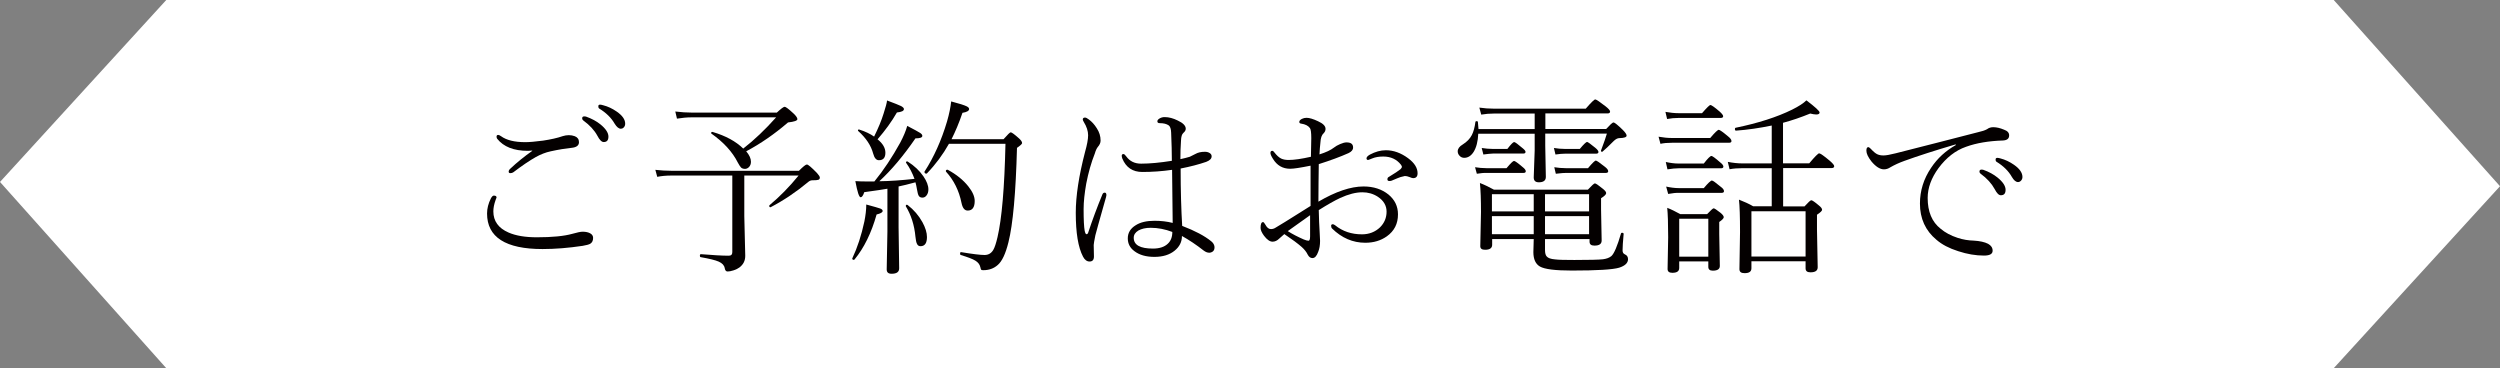 <?xml version="1.0" encoding="utf-8"?>
<!-- Generator: Adobe Illustrator 25.0.1, SVG Export Plug-In . SVG Version: 6.00 Build 0)  -->
<svg version="1.1" id="レイヤー_1" xmlns="http://www.w3.org/2000/svg" xmlns:xlink="http://www.w3.org/1999/xlink" x="0px"
	 y="0px" width="210.5px" height="31px" viewBox="0 0 210.5 31" style="enable-background:new 0 0 210.5 31;" xml:space="preserve">
<rect x="0" y="0" width="210.5" height="31" fill="#808080" stroke="none"/>
<style type="text/css">
	.st0{fill:#FFFFFF;}
	.st1{fill:#040000;}
</style>
<g>
	<polygon class="st0" points="196.5,0 187,0 23.5,0 14,0 0,15.32 14,31 23.5,31 187,31 196.5,31 210.5,15.68 	"/>
	<g>
		<path class="st1" d="M41.58,16.47c0.15,0,0.23,0.05,0.23,0.16c0,0.01-0.03,0.08-0.08,0.21c-0.13,0.36-0.19,0.68-0.19,0.96
			c0,0.82,0.43,1.41,1.28,1.78c0.62,0.27,1.41,0.4,2.38,0.4c1.31,0,2.3-0.1,2.98-0.29c0.42-0.12,0.71-0.18,0.88-0.18
			c0.27,0,0.48,0.05,0.64,0.14c0.16,0.09,0.24,0.22,0.24,0.38c0,0.23-0.08,0.4-0.25,0.5c-0.11,0.06-0.33,0.12-0.63,0.17
			c-1.2,0.18-2.32,0.27-3.38,0.27c-3.11,0-4.67-1-4.67-2.99c0-0.43,0.11-0.85,0.32-1.27C41.41,16.56,41.49,16.47,41.58,16.47z
			 M44.8,12.68c-0.11,0.01-0.23,0.02-0.35,0.02c-1.19,0-2.05-0.34-2.59-1.02c-0.03-0.04-0.05-0.1-0.05-0.18
			c0-0.09,0.05-0.14,0.14-0.14c0.06,0,0.14,0.04,0.24,0.11c0.45,0.33,1.13,0.5,2.03,0.5c0.34,0,0.84-0.04,1.51-0.13
			c0.65-0.1,1.2-0.22,1.66-0.38c0.16-0.05,0.33-0.08,0.51-0.08c0.17,0,0.34,0.03,0.5,0.09c0.23,0.09,0.35,0.26,0.35,0.5
			c0,0.28-0.21,0.44-0.64,0.48c-0.48,0.05-1.06,0.14-1.74,0.29c-0.43,0.09-0.85,0.26-1.25,0.48c-0.55,0.31-1.18,0.74-1.89,1.28
			c-0.07,0.05-0.16,0.08-0.26,0.08c-0.09,0-0.14-0.04-0.14-0.13c0-0.08,0.04-0.16,0.13-0.24c0.56-0.53,1.18-1.03,1.86-1.51
			L44.8,12.68z M49.19,9.8c0.07,0,0.13,0.01,0.16,0.02c0.48,0.17,0.88,0.39,1.19,0.64c0.46,0.37,0.69,0.72,0.69,1.04
			c0,0.31-0.13,0.46-0.4,0.46c-0.17,0-0.35-0.18-0.53-0.53c-0.25-0.46-0.64-0.89-1.19-1.29c-0.06-0.05-0.09-0.1-0.09-0.16
			C49.01,9.86,49.07,9.8,49.19,9.8z M50.53,8.81c0.06,0,0.14,0.02,0.25,0.05c0.4,0.1,0.78,0.28,1.14,0.53
			c0.48,0.33,0.72,0.67,0.72,1.02c0,0.14-0.04,0.24-0.13,0.33c-0.07,0.07-0.15,0.1-0.23,0.1c-0.18,0-0.35-0.14-0.53-0.43
			c-0.28-0.49-0.72-0.92-1.31-1.28c-0.04-0.03-0.06-0.08-0.06-0.16C50.37,8.86,50.42,8.81,50.53,8.81z"/>
		<path class="st1" d="M62.67,14.78v3.42l0.08,3.34c0,0.41-0.16,0.73-0.49,0.98c-0.12,0.09-0.29,0.18-0.52,0.25
			c-0.19,0.06-0.35,0.09-0.48,0.09s-0.21-0.1-0.24-0.29c-0.04-0.23-0.21-0.41-0.5-0.54c-0.29-0.13-0.8-0.25-1.53-0.38
			c-0.04-0.01-0.06-0.05-0.06-0.12c0-0.08,0.03-0.13,0.08-0.13c0.99,0.08,1.77,0.13,2.35,0.13c0.2,0,0.3-0.1,0.3-0.3v-6.45h-5.12
			c-0.46,0-0.86,0.04-1.2,0.11l-0.16-0.59c0.44,0.05,0.89,0.08,1.36,0.08h10.73c0.35-0.35,0.57-0.53,0.67-0.53
			c0.1,0,0.39,0.24,0.86,0.73c0.15,0.17,0.23,0.29,0.23,0.37c0,0.1-0.04,0.16-0.13,0.19c-0.08,0.03-0.25,0.04-0.5,0.04
			c-0.13,0-0.25,0.05-0.37,0.16c-1,0.83-2.04,1.53-3.13,2.1c-0.01,0.01-0.02,0.01-0.03,0.01c-0.07,0-0.1-0.04-0.1-0.12
			c0-0.02,0.01-0.04,0.02-0.05c0.86-0.72,1.68-1.55,2.45-2.5H62.67z M62.58,12.51c0.94-0.73,1.86-1.61,2.77-2.63h-7.1
			c-0.41,0-0.83,0.04-1.25,0.11l-0.14-0.6c0.5,0.06,0.96,0.09,1.38,0.09h7.17c0.35-0.33,0.57-0.49,0.66-0.49
			c0.09,0,0.34,0.19,0.75,0.57c0.21,0.2,0.32,0.36,0.32,0.47c0,0.13-0.26,0.22-0.79,0.28c-1.14,0.98-2.31,1.79-3.52,2.43
			c0.27,0.32,0.4,0.61,0.4,0.88c0,0.17-0.05,0.32-0.16,0.44c-0.1,0.1-0.21,0.16-0.34,0.16c-0.14,0-0.25-0.04-0.33-0.11
			c-0.07-0.07-0.16-0.21-0.27-0.41c-0.46-0.92-1.21-1.73-2.23-2.45c-0.02-0.01-0.02-0.02-0.02-0.04c0-0.08,0.04-0.12,0.12-0.1
			C61.09,11.43,61.96,11.9,62.58,12.51z"/>
		<path class="st1" d="M71.95,21.85c-0.02,0.02-0.04,0.03-0.06,0.03c-0.09,0-0.13-0.04-0.13-0.12c0-0.01,0-0.02,0.01-0.02
			c0.42-0.89,0.76-1.92,1.01-3.09c0.1-0.5,0.16-0.98,0.16-1.43c0.66,0.18,1.05,0.29,1.18,0.34c0.13,0.05,0.2,0.12,0.2,0.2
			c0,0.12-0.17,0.22-0.51,0.3C73.37,19.62,72.75,20.88,71.95,21.85z M73.63,15.27c0.77-0.94,1.49-2.03,2.17-3.26
			c0.27-0.51,0.47-0.98,0.59-1.41c0.59,0.31,0.95,0.5,1.08,0.59c0.13,0.08,0.19,0.17,0.19,0.25c0,0.14-0.19,0.21-0.58,0.21
			c-1.01,1.47-2.02,2.67-3.04,3.61c0.89-0.01,1.88-0.08,2.96-0.2c-0.18-0.49-0.41-0.94-0.7-1.34c-0.01-0.02-0.02-0.03-0.02-0.05
			c0-0.05,0.04-0.08,0.11-0.08c0.02,0,0.04,0.01,0.05,0.02c0.55,0.35,0.99,0.77,1.32,1.25c0.27,0.4,0.41,0.76,0.41,1.09
			c0,0.2-0.05,0.37-0.16,0.51c-0.09,0.12-0.21,0.18-0.34,0.18c-0.14,0-0.25-0.05-0.31-0.15c-0.06-0.1-0.11-0.28-0.15-0.54
			c-0.04-0.26-0.09-0.46-0.13-0.6c-0.59,0.16-1.06,0.28-1.42,0.35v3.44l0.05,3.45c0,0.31-0.21,0.46-0.64,0.46
			c-0.28,0-0.41-0.12-0.41-0.37l0.06-3.19v-3.6c-0.33,0.06-0.98,0.16-1.95,0.29c-0.09,0.29-0.2,0.43-0.3,0.43
			c-0.14,0-0.28-0.45-0.45-1.36c0.28,0.02,0.62,0.03,1.02,0.03H73.63z M73.6,11.5c0.35-0.71,0.62-1.35,0.8-1.94
			c0.17-0.53,0.27-0.89,0.29-1.1c0.62,0.23,1.01,0.39,1.18,0.47c0.16,0.09,0.24,0.17,0.24,0.25c0,0.16-0.2,0.25-0.59,0.29
			c-0.44,0.77-0.99,1.52-1.63,2.26c0.44,0.35,0.66,0.73,0.66,1.13c0,0.42-0.18,0.63-0.55,0.63c-0.22,0-0.38-0.19-0.48-0.56
			c-0.18-0.68-0.6-1.31-1.26-1.9c-0.02-0.01-0.02-0.02-0.02-0.04c0-0.06,0.03-0.09,0.09-0.09c0,0,0.01,0,0.02,0.01
			C72.86,11.07,73.27,11.27,73.6,11.5z M76.27,17.37v-0.04c0-0.06,0.03-0.09,0.09-0.09c0.02,0,0.04,0.01,0.06,0.02
			c0.53,0.41,0.94,0.89,1.25,1.45c0.25,0.46,0.38,0.88,0.38,1.25c0,0.51-0.18,0.77-0.54,0.77c-0.14,0-0.24-0.06-0.3-0.2
			c-0.06-0.11-0.1-0.31-0.13-0.6C76.99,18.95,76.71,18.09,76.27,17.37z M80.12,11.72h4.38c0.34-0.39,0.54-0.58,0.6-0.58
			c0.09,0,0.33,0.18,0.72,0.53c0.16,0.15,0.24,0.27,0.24,0.38c0,0.07-0.14,0.2-0.43,0.4c-0.1,3.79-0.34,6.44-0.72,7.95
			c-0.24,0.97-0.54,1.61-0.91,1.92c-0.33,0.29-0.73,0.43-1.21,0.43c-0.09,0-0.15-0.01-0.17-0.04c-0.03-0.03-0.05-0.09-0.07-0.2
			c-0.05-0.23-0.19-0.42-0.42-0.56c-0.24-0.15-0.65-0.3-1.24-0.48c-0.04-0.02-0.05-0.05-0.05-0.11c0-0.1,0.03-0.14,0.09-0.13
			c0.96,0.16,1.62,0.24,1.97,0.24c0.32,0,0.56-0.14,0.73-0.42c0.12-0.2,0.24-0.56,0.36-1.08c0.36-1.54,0.59-4.16,0.67-7.86H79.9
			c-0.5,0.89-1.11,1.72-1.85,2.49c-0.02,0.02-0.03,0.02-0.05,0.02c-0.1,0-0.16-0.05-0.16-0.15c0-0.02,0-0.03,0.01-0.03
			c0.79-1.22,1.42-2.63,1.89-4.21c0.19-0.66,0.3-1.22,0.35-1.69c0.69,0.18,1.12,0.32,1.3,0.41c0.14,0.07,0.21,0.14,0.21,0.23
			c0,0.15-0.19,0.26-0.56,0.32C80.75,10.36,80.43,11.1,80.12,11.72z M79.66,14.46c-0.01-0.02-0.02-0.03-0.02-0.05
			c0-0.08,0.04-0.12,0.13-0.12c0.02,0,0.03,0,0.04,0.01c0.72,0.39,1.29,0.85,1.72,1.39c0.36,0.45,0.54,0.86,0.54,1.23
			c0,0.54-0.2,0.81-0.59,0.81c-0.26,0-0.43-0.21-0.52-0.64C80.75,16.05,80.31,15.17,79.66,14.46z"/>
		<path class="st1" d="M91.24,17.61c0,0.88,0.03,1.49,0.09,1.82c0.04,0.19,0.09,0.29,0.15,0.29c0.06,0,0.1-0.03,0.13-0.09
			c0.37-1.11,0.77-2.19,1.2-3.23c0.04-0.12,0.11-0.18,0.21-0.18c0.09,0,0.14,0.07,0.14,0.21c0,0.04-0.01,0.09-0.03,0.16
			c-0.57,2.01-0.87,3.08-0.9,3.22c-0.09,0.45-0.14,0.73-0.14,0.82l0.02,0.96c0,0.29-0.12,0.43-0.37,0.43
			c-0.22,0-0.41-0.14-0.55-0.41c-0.41-0.78-0.61-2.01-0.61-3.69c0-1.41,0.26-3.12,0.78-5.12c0.17-0.6,0.26-1.07,0.26-1.41
			c0-0.35-0.12-0.73-0.37-1.13c-0.05-0.09-0.08-0.15-0.08-0.2c0-0.1,0.06-0.16,0.19-0.16c0.08,0,0.18,0.05,0.32,0.16
			c0.24,0.17,0.47,0.42,0.67,0.74c0.21,0.32,0.32,0.66,0.32,1.04c0,0.18-0.08,0.36-0.23,0.53c-0.09,0.11-0.18,0.29-0.25,0.54
			c-0.31,0.78-0.55,1.63-0.73,2.56C91.32,16.27,91.24,16.98,91.24,17.61z M99.54,19.02c1.07,0.41,1.89,0.84,2.45,1.3
			c0.16,0.13,0.25,0.28,0.27,0.45c0.02,0.28-0.1,0.44-0.35,0.5c-0.03,0.01-0.05,0.01-0.09,0.01c-0.15,0-0.31-0.06-0.48-0.19
			c-0.6-0.47-1.21-0.88-1.82-1.22c0,0.5-0.21,0.91-0.62,1.24c-0.42,0.34-0.98,0.52-1.7,0.52c-0.7,0-1.26-0.16-1.68-0.48
			c-0.38-0.28-0.56-0.64-0.56-1.08c0-0.46,0.22-0.83,0.66-1.1c0.4-0.26,0.93-0.38,1.6-0.38c0.54,0,1.05,0.06,1.52,0.18l-0.05-4.47
			c-0.83,0.12-1.67,0.18-2.51,0.18c-0.81,0-1.37-0.38-1.68-1.13c-0.03-0.09-0.05-0.17-0.05-0.23c0-0.1,0.05-0.15,0.14-0.15
			c0.07,0,0.15,0.07,0.24,0.2c0.3,0.41,0.71,0.61,1.25,0.61c0.72,0,1.59-0.08,2.59-0.24c0-0.66-0.02-1.45-0.06-2.37
			c-0.01-0.31-0.08-0.52-0.2-0.61c-0.19-0.13-0.44-0.19-0.76-0.19c-0.14,0-0.2-0.05-0.2-0.16c0-0.09,0.07-0.17,0.21-0.25
			c0.13-0.07,0.26-0.1,0.41-0.1c0.35,0,0.72,0.1,1.1,0.29c0.45,0.21,0.67,0.44,0.67,0.69c0,0.13-0.07,0.24-0.2,0.35
			c-0.12,0.1-0.19,0.32-0.2,0.66c-0.04,0.53-0.05,1.04-0.05,1.55c0.29-0.06,0.55-0.13,0.79-0.2c0.07-0.03,0.23-0.11,0.48-0.24
			c0.21-0.12,0.47-0.18,0.8-0.18c0.16,0,0.29,0.04,0.4,0.11c0.11,0.07,0.16,0.16,0.16,0.27c0,0.2-0.15,0.35-0.46,0.47
			c-0.61,0.21-1.33,0.4-2.15,0.56C99.41,16.07,99.46,17.68,99.54,19.02z M98.71,19.53c-0.6-0.23-1.21-0.35-1.82-0.35
			c-0.43,0-0.77,0.08-1.04,0.23c-0.26,0.16-0.39,0.36-0.39,0.61c0,0.61,0.54,0.91,1.62,0.91c0.55,0,0.97-0.14,1.25-0.41
			C98.58,20.29,98.71,19.96,98.71,19.53z"/>
		<path class="st1" d="M111.01,16.98c1.45-0.85,2.72-1.28,3.8-1.28c0.84,0,1.54,0.23,2.1,0.68c0.53,0.44,0.8,0.99,0.8,1.67
			c0,0.79-0.31,1.4-0.94,1.85c-0.51,0.36-1.11,0.54-1.81,0.54c-1.05,0-1.98-0.4-2.8-1.2c-0.05-0.05-0.08-0.13-0.08-0.23
			c0-0.08,0.05-0.13,0.14-0.13c0.05,0,0.12,0.03,0.2,0.09c0.63,0.51,1.38,0.76,2.26,0.76c0.6,0,1.11-0.2,1.52-0.59
			c0.36-0.36,0.55-0.8,0.55-1.32c0-0.51-0.25-0.93-0.73-1.25c-0.4-0.26-0.83-0.38-1.31-0.38c-0.55,0-1.17,0.16-1.87,0.48
			c-0.47,0.22-1.07,0.56-1.8,1.02c0,0.27,0.01,0.6,0.03,0.99c0.03,0.52,0.04,0.84,0.05,0.97l0.03,0.63c0,0.36-0.05,0.67-0.16,0.93
			c-0.12,0.34-0.28,0.52-0.48,0.52c-0.17,0-0.3-0.1-0.4-0.29c-0.11-0.23-0.28-0.44-0.5-0.64c-0.34-0.3-0.83-0.66-1.47-1.09
			c-0.23,0.21-0.38,0.34-0.43,0.38c-0.17,0.17-0.36,0.26-0.56,0.26c-0.23,0-0.47-0.17-0.72-0.5c-0.19-0.26-0.29-0.48-0.29-0.66
			c0-0.33,0.07-0.49,0.21-0.49c0.05,0,0.11,0.07,0.19,0.21c0.14,0.26,0.29,0.38,0.47,0.38c0.14,0,0.28-0.04,0.41-0.13
			c0.5-0.3,1.06-0.64,1.67-1.03c0.7-0.44,1.12-0.71,1.26-0.79v-3.39c-0.84,0.17-1.41,0.26-1.72,0.26c-0.63,0-1.11-0.28-1.45-0.84
			c-0.14-0.22-0.21-0.39-0.21-0.49c0-0.12,0.05-0.18,0.16-0.18c0.05,0,0.11,0.04,0.17,0.13c0.2,0.26,0.39,0.43,0.57,0.52
			c0.17,0.08,0.38,0.12,0.63,0.12c0.47,0,1.09-0.09,1.88-0.27c0.02-0.68,0.03-1.21,0.03-1.57c0-0.46-0.04-0.74-0.11-0.84
			c-0.15-0.21-0.4-0.33-0.74-0.38c-0.1-0.01-0.16-0.06-0.16-0.14c0-0.1,0.07-0.18,0.22-0.26c0.12-0.06,0.25-0.09,0.39-0.09
			c0.24,0,0.57,0.1,0.97,0.29c0.42,0.19,0.63,0.4,0.63,0.64c0,0.14-0.05,0.26-0.16,0.37c-0.16,0.14-0.25,0.39-0.27,0.77
			c-0.04,0.31-0.06,0.65-0.08,1.01c0.54-0.17,0.95-0.36,1.23-0.58c0.13-0.1,0.29-0.2,0.51-0.29c0.21-0.09,0.39-0.14,0.53-0.14
			c0.38,0,0.56,0.14,0.56,0.43c0,0.2-0.13,0.35-0.38,0.47c-0.69,0.31-1.53,0.62-2.51,0.93c-0.01,0.43-0.02,0.95-0.02,1.58
			C111.01,16.1,111.01,16.63,111.01,16.98z M110.31,18.12c-0.2,0.14-0.83,0.59-1.88,1.34c0.39,0.25,0.84,0.48,1.34,0.7
			c0.17,0.07,0.31,0.11,0.41,0.11c0.08,0,0.13-0.12,0.13-0.37C110.31,19.18,110.31,18.58,110.31,18.12z M116.69,12.65
			c0.64,0,1.26,0.22,1.87,0.67c0.54,0.4,0.8,0.82,0.8,1.27c0,0.28-0.13,0.41-0.38,0.41c-0.05,0-0.16-0.03-0.32-0.1
			c-0.13-0.05-0.25-0.08-0.37-0.08c-0.02,0-0.14,0.03-0.37,0.09c-0.12,0.04-0.37,0.14-0.74,0.3c-0.04,0.02-0.11,0.03-0.2,0.03
			c-0.11,0-0.16-0.05-0.16-0.14c0-0.1,0.04-0.17,0.13-0.21c0.48-0.29,0.81-0.51,0.98-0.65c0.07-0.08,0.11-0.14,0.11-0.2
			c0-0.04-0.03-0.09-0.08-0.17c-0.36-0.46-0.86-0.69-1.49-0.69c-0.36,0-0.67,0.05-0.93,0.16c-0.2,0.08-0.32,0.13-0.35,0.13
			c-0.08,0-0.13-0.05-0.13-0.14c0-0.1,0.1-0.21,0.3-0.32C115.8,12.78,116.24,12.65,116.69,12.65z"/>
		<path class="st1" d="M124.49,10.87h4.73V9.56h-3.41c-0.38,0-0.74,0.03-1.09,0.09l-0.16-0.59c0.4,0.06,0.82,0.09,1.25,0.09h7.71
			c0.45-0.52,0.72-0.78,0.8-0.78c0.08,0,0.38,0.2,0.88,0.59c0.24,0.19,0.37,0.34,0.37,0.43c0,0.1-0.07,0.16-0.2,0.16h-5.25v1.31
			h5.12c0.33-0.36,0.53-0.55,0.61-0.55c0.1,0,0.36,0.21,0.79,0.63c0.21,0.21,0.32,0.37,0.32,0.48c0,0.13-0.2,0.2-0.61,0.21
			c-0.15,0-0.3,0.08-0.46,0.23c-0.43,0.43-0.74,0.73-0.95,0.9c-0.02,0.02-0.03,0.02-0.05,0.02c-0.06,0-0.09-0.03-0.09-0.09
			c0-0.01,0-0.02,0.01-0.03c0.25-0.66,0.41-1.13,0.49-1.41h-5.19v1.02l0.05,2.63c0,0.3-0.2,0.45-0.59,0.45
			c-0.29,0-0.43-0.14-0.43-0.41l0.08-2.26v-1.42h-4.75c-0.03,0.65-0.16,1.16-0.39,1.53c-0.21,0.33-0.48,0.5-0.79,0.5
			c-0.16,0-0.3-0.06-0.41-0.19c-0.09-0.1-0.14-0.22-0.14-0.36c0-0.21,0.14-0.41,0.43-0.58c0.35-0.22,0.6-0.48,0.76-0.79
			c0.14-0.27,0.24-0.64,0.3-1.1c0.01-0.05,0.05-0.07,0.11-0.07s0.1,0.03,0.1,0.08L124.49,10.87z M124.35,14.63l-0.15-0.55
			c0.32,0.05,0.64,0.08,0.95,0.08h1.7c0.34-0.41,0.55-0.61,0.63-0.61s0.32,0.17,0.73,0.52c0.17,0.13,0.26,0.25,0.26,0.35
			c0,0.09-0.06,0.14-0.19,0.14h-3.09C124.94,14.55,124.66,14.58,124.35,14.63z M130.09,20.12v0.93c0,0.27,0.05,0.45,0.15,0.55
			c0.11,0.13,0.34,0.21,0.69,0.24c0.31,0.04,0.85,0.05,1.63,0.05c1.27,0,2.08-0.02,2.41-0.06c0.31-0.04,0.54-0.13,0.71-0.27
			c0.23-0.21,0.5-0.84,0.81-1.91c0.02-0.04,0.04-0.05,0.09-0.05c0.08,0,0.13,0.03,0.13,0.1c-0.06,0.65-0.09,1.11-0.09,1.38
			c0,0.17,0.06,0.28,0.2,0.34c0.17,0.07,0.26,0.21,0.26,0.4c0,0.32-0.25,0.56-0.75,0.72c-0.54,0.16-1.86,0.24-3.98,0.24
			c-1.39,0-2.29-0.11-2.69-0.34c-0.36-0.21-0.55-0.61-0.55-1.21c0-0.05,0.01-0.42,0.03-1.1h-3.5v0.48c0,0.28-0.2,0.42-0.59,0.42
			c-0.28,0-0.41-0.1-0.41-0.3l0.06-2.88c0-1.03-0.03-1.84-0.09-2.44c0.37,0.14,0.76,0.33,1.18,0.56h7.91
			c0.33-0.35,0.52-0.53,0.59-0.53c0.08,0,0.31,0.16,0.69,0.47c0.17,0.14,0.26,0.25,0.26,0.35c0,0.11-0.14,0.25-0.43,0.43v0.93
			l0.05,2.63c0,0.29-0.2,0.43-0.61,0.43c-0.28,0-0.41-0.11-0.41-0.34v-0.21H130.09z M124.9,13.01l-0.14-0.55
			c0.31,0.05,0.62,0.08,0.93,0.08h1.23c0.3-0.39,0.49-0.58,0.57-0.58s0.32,0.18,0.73,0.53c0.15,0.12,0.23,0.22,0.23,0.3
			c0,0.09-0.06,0.14-0.19,0.14h-2.56C125.5,12.94,125.23,12.96,124.9,13.01z M129.14,17.8v-1.45h-3.52v1.45H129.14z M129.14,19.72
			V18.2h-3.52v1.52H129.14z M130.09,17.8h3.71v-1.45h-3.71V17.8z M130.09,19.72h3.71V18.2h-3.71V19.72z M130.97,13.01l-0.13-0.55
			c0.3,0.05,0.61,0.08,0.93,0.08h1.25c0.33-0.4,0.54-0.59,0.61-0.59c0.06,0,0.3,0.17,0.7,0.5c0.17,0.14,0.26,0.26,0.26,0.35
			s-0.07,0.14-0.2,0.14h-2.61C131.58,12.94,131.3,12.96,130.97,13.01z M131,14.63l-0.13-0.55c0.32,0.05,0.64,0.08,0.96,0.08h1.88
			c0.36-0.43,0.58-0.64,0.66-0.64c0.07,0,0.33,0.18,0.77,0.53c0.18,0.14,0.27,0.26,0.27,0.37c0,0.09-0.07,0.14-0.2,0.14h-3.34
			C131.73,14.55,131.45,14.58,131,14.63z"/>
		<path class="st1" d="M139.81,12.11l-0.16-0.6c0.39,0.07,0.77,0.11,1.15,0.11h3.2c0.39-0.46,0.63-0.69,0.72-0.69
			c0.08,0,0.34,0.18,0.78,0.55c0.19,0.15,0.29,0.28,0.29,0.4c0,0.09-0.07,0.14-0.2,0.14h-4.79
			C140.4,12.02,140.07,12.05,139.81,12.11z M140.37,10.02l-0.14-0.6c0.39,0.07,0.76,0.11,1.13,0.11h1.95
			c0.4-0.46,0.64-0.69,0.7-0.69c0.09,0,0.35,0.18,0.78,0.55c0.2,0.18,0.3,0.31,0.3,0.4c0,0.09-0.07,0.14-0.2,0.14h-3.54
			C141.01,9.93,140.68,9.96,140.37,10.02z M140.4,14.26l-0.14-0.62c0.37,0.08,0.73,0.13,1.07,0.13h2.13
			c0.33-0.43,0.55-0.64,0.64-0.64c0.08,0,0.33,0.18,0.75,0.55c0.17,0.13,0.26,0.25,0.26,0.35c0,0.09-0.07,0.14-0.2,0.14h-3.57
			C141.08,14.17,140.78,14.2,140.4,14.26z M140.46,16.33l-0.17-0.62c0.37,0.08,0.73,0.13,1.09,0.13h2.08
			c0.36-0.43,0.59-0.64,0.68-0.64c0.08,0,0.33,0.18,0.75,0.53c0.18,0.13,0.27,0.25,0.27,0.37c0,0.09-0.07,0.14-0.21,0.14h-3.57
			C141.14,16.23,140.83,16.26,140.46,16.33z M143.84,22.01h-2.45v0.55c0,0.28-0.19,0.41-0.58,0.41c-0.27,0-0.4-0.11-0.4-0.32
			l0.05-2.67c0-1.15-0.03-1.98-0.08-2.48c0.32,0.12,0.68,0.3,1.1,0.53h2.26c0.31-0.33,0.49-0.49,0.55-0.49
			c0.07,0,0.26,0.13,0.58,0.38c0.18,0.15,0.27,0.27,0.27,0.37c0,0.09-0.13,0.23-0.38,0.4v1.01l0.05,2.69c0,0.27-0.2,0.4-0.59,0.4
			c-0.26,0-0.38-0.11-0.38-0.32V22.01z M143.84,21.61v-3.19h-2.45v3.19H143.84z M149.18,17.39v-3.23h-2.43
			c-0.43,0-0.8,0.03-1.12,0.09l-0.15-0.62c0.41,0.08,0.83,0.13,1.27,0.13h2.43v-3.19c-1.02,0.21-2.02,0.36-3.01,0.43
			c-0.06,0-0.09-0.05-0.09-0.14c0-0.06,0.02-0.09,0.05-0.1c1.9-0.39,3.49-0.9,4.77-1.53c0.56-0.28,0.96-0.54,1.2-0.78
			c0.74,0.56,1.11,0.9,1.11,1.02c0,0.11-0.09,0.17-0.28,0.17c-0.13,0-0.3-0.03-0.51-0.08c-0.78,0.32-1.54,0.58-2.29,0.78v3.41h2.21
			c0.47-0.56,0.75-0.84,0.83-0.84c0.1,0,0.4,0.21,0.9,0.63c0.24,0.21,0.37,0.36,0.37,0.45c0,0.1-0.07,0.16-0.2,0.16h-4.1v3.23h1.8
			c0.31-0.34,0.5-0.52,0.57-0.52c0.08,0,0.3,0.15,0.64,0.44c0.18,0.14,0.27,0.26,0.27,0.37c0,0.08-0.14,0.22-0.43,0.41v1.25
			l0.06,3.17c0,0.29-0.2,0.43-0.61,0.43c-0.28,0-0.41-0.11-0.41-0.34V22h-4.56v0.59c0,0.28-0.19,0.41-0.58,0.41
			c-0.29,0-0.43-0.11-0.43-0.34l0.05-3.12c0-1.29-0.03-2.2-0.09-2.73c0.44,0.17,0.84,0.35,1.2,0.56H149.18z M152.03,21.6v-3.81
			h-4.56v3.81H152.03z"/>
		<path class="st1" d="M167.83,10.71c0.28,0,0.58,0.07,0.91,0.21c0.29,0.1,0.43,0.26,0.43,0.48c0,0.27-0.17,0.41-0.52,0.43
			c-1.2,0.04-2.23,0.21-3.11,0.53c-0.89,0.31-1.66,0.91-2.32,1.8c-0.6,0.82-0.91,1.66-0.91,2.51c0,1.15,0.36,2.02,1.09,2.59
			c0.39,0.33,0.86,0.58,1.44,0.77c0.46,0.15,0.91,0.22,1.34,0.23c0.52,0.03,0.93,0.12,1.22,0.27c0.25,0.14,0.38,0.33,0.38,0.58
			c0,0.28-0.25,0.41-0.73,0.41c-0.69,0-1.41-0.12-2.17-0.37c-0.76-0.24-1.37-0.56-1.83-0.96c-0.93-0.77-1.39-1.79-1.39-3.05
			c0-1.07,0.31-2.08,0.94-3.01c0.53-0.8,1.23-1.44,2.09-1.92l-0.03-0.05c-1.73,0.51-3.16,0.97-4.29,1.38
			c-0.45,0.16-0.84,0.34-1.19,0.54c-0.18,0.12-0.36,0.18-0.55,0.18c-0.33,0-0.68-0.22-1.05-0.66c-0.29-0.37-0.43-0.67-0.43-0.91
			c0-0.2,0.05-0.3,0.16-0.3c0.05,0,0.12,0.05,0.21,0.14c0.21,0.23,0.39,0.38,0.53,0.45c0.16,0.08,0.34,0.11,0.54,0.11
			c0.21,0,0.55-0.06,1.02-0.18c0.72-0.18,1.91-0.48,3.57-0.91c1.46-0.38,2.59-0.66,3.38-0.87c0.32-0.07,0.57-0.15,0.75-0.25
			C167.46,10.76,167.64,10.71,167.83,10.71z M166.84,14.28c0.08,0,0.13,0.01,0.16,0.02c0.48,0.17,0.87,0.39,1.18,0.64
			c0.46,0.37,0.69,0.72,0.69,1.04c0,0.31-0.13,0.46-0.4,0.46c-0.17,0-0.34-0.17-0.52-0.52c-0.25-0.46-0.64-0.9-1.19-1.3
			c-0.06-0.05-0.09-0.1-0.09-0.16C166.67,14.34,166.72,14.28,166.84,14.28z M168.18,13.29c0.06,0,0.15,0.02,0.26,0.05
			c0.39,0.1,0.77,0.28,1.13,0.53c0.48,0.33,0.72,0.68,0.72,1.03c0,0.12-0.04,0.22-0.11,0.3c-0.07,0.08-0.16,0.13-0.26,0.13
			c-0.18,0-0.35-0.14-0.52-0.43c-0.28-0.5-0.72-0.93-1.31-1.29c-0.04-0.03-0.06-0.08-0.06-0.16
			C168.02,13.34,168.08,13.29,168.18,13.29z"/>
	</g>
</g>
</svg>

